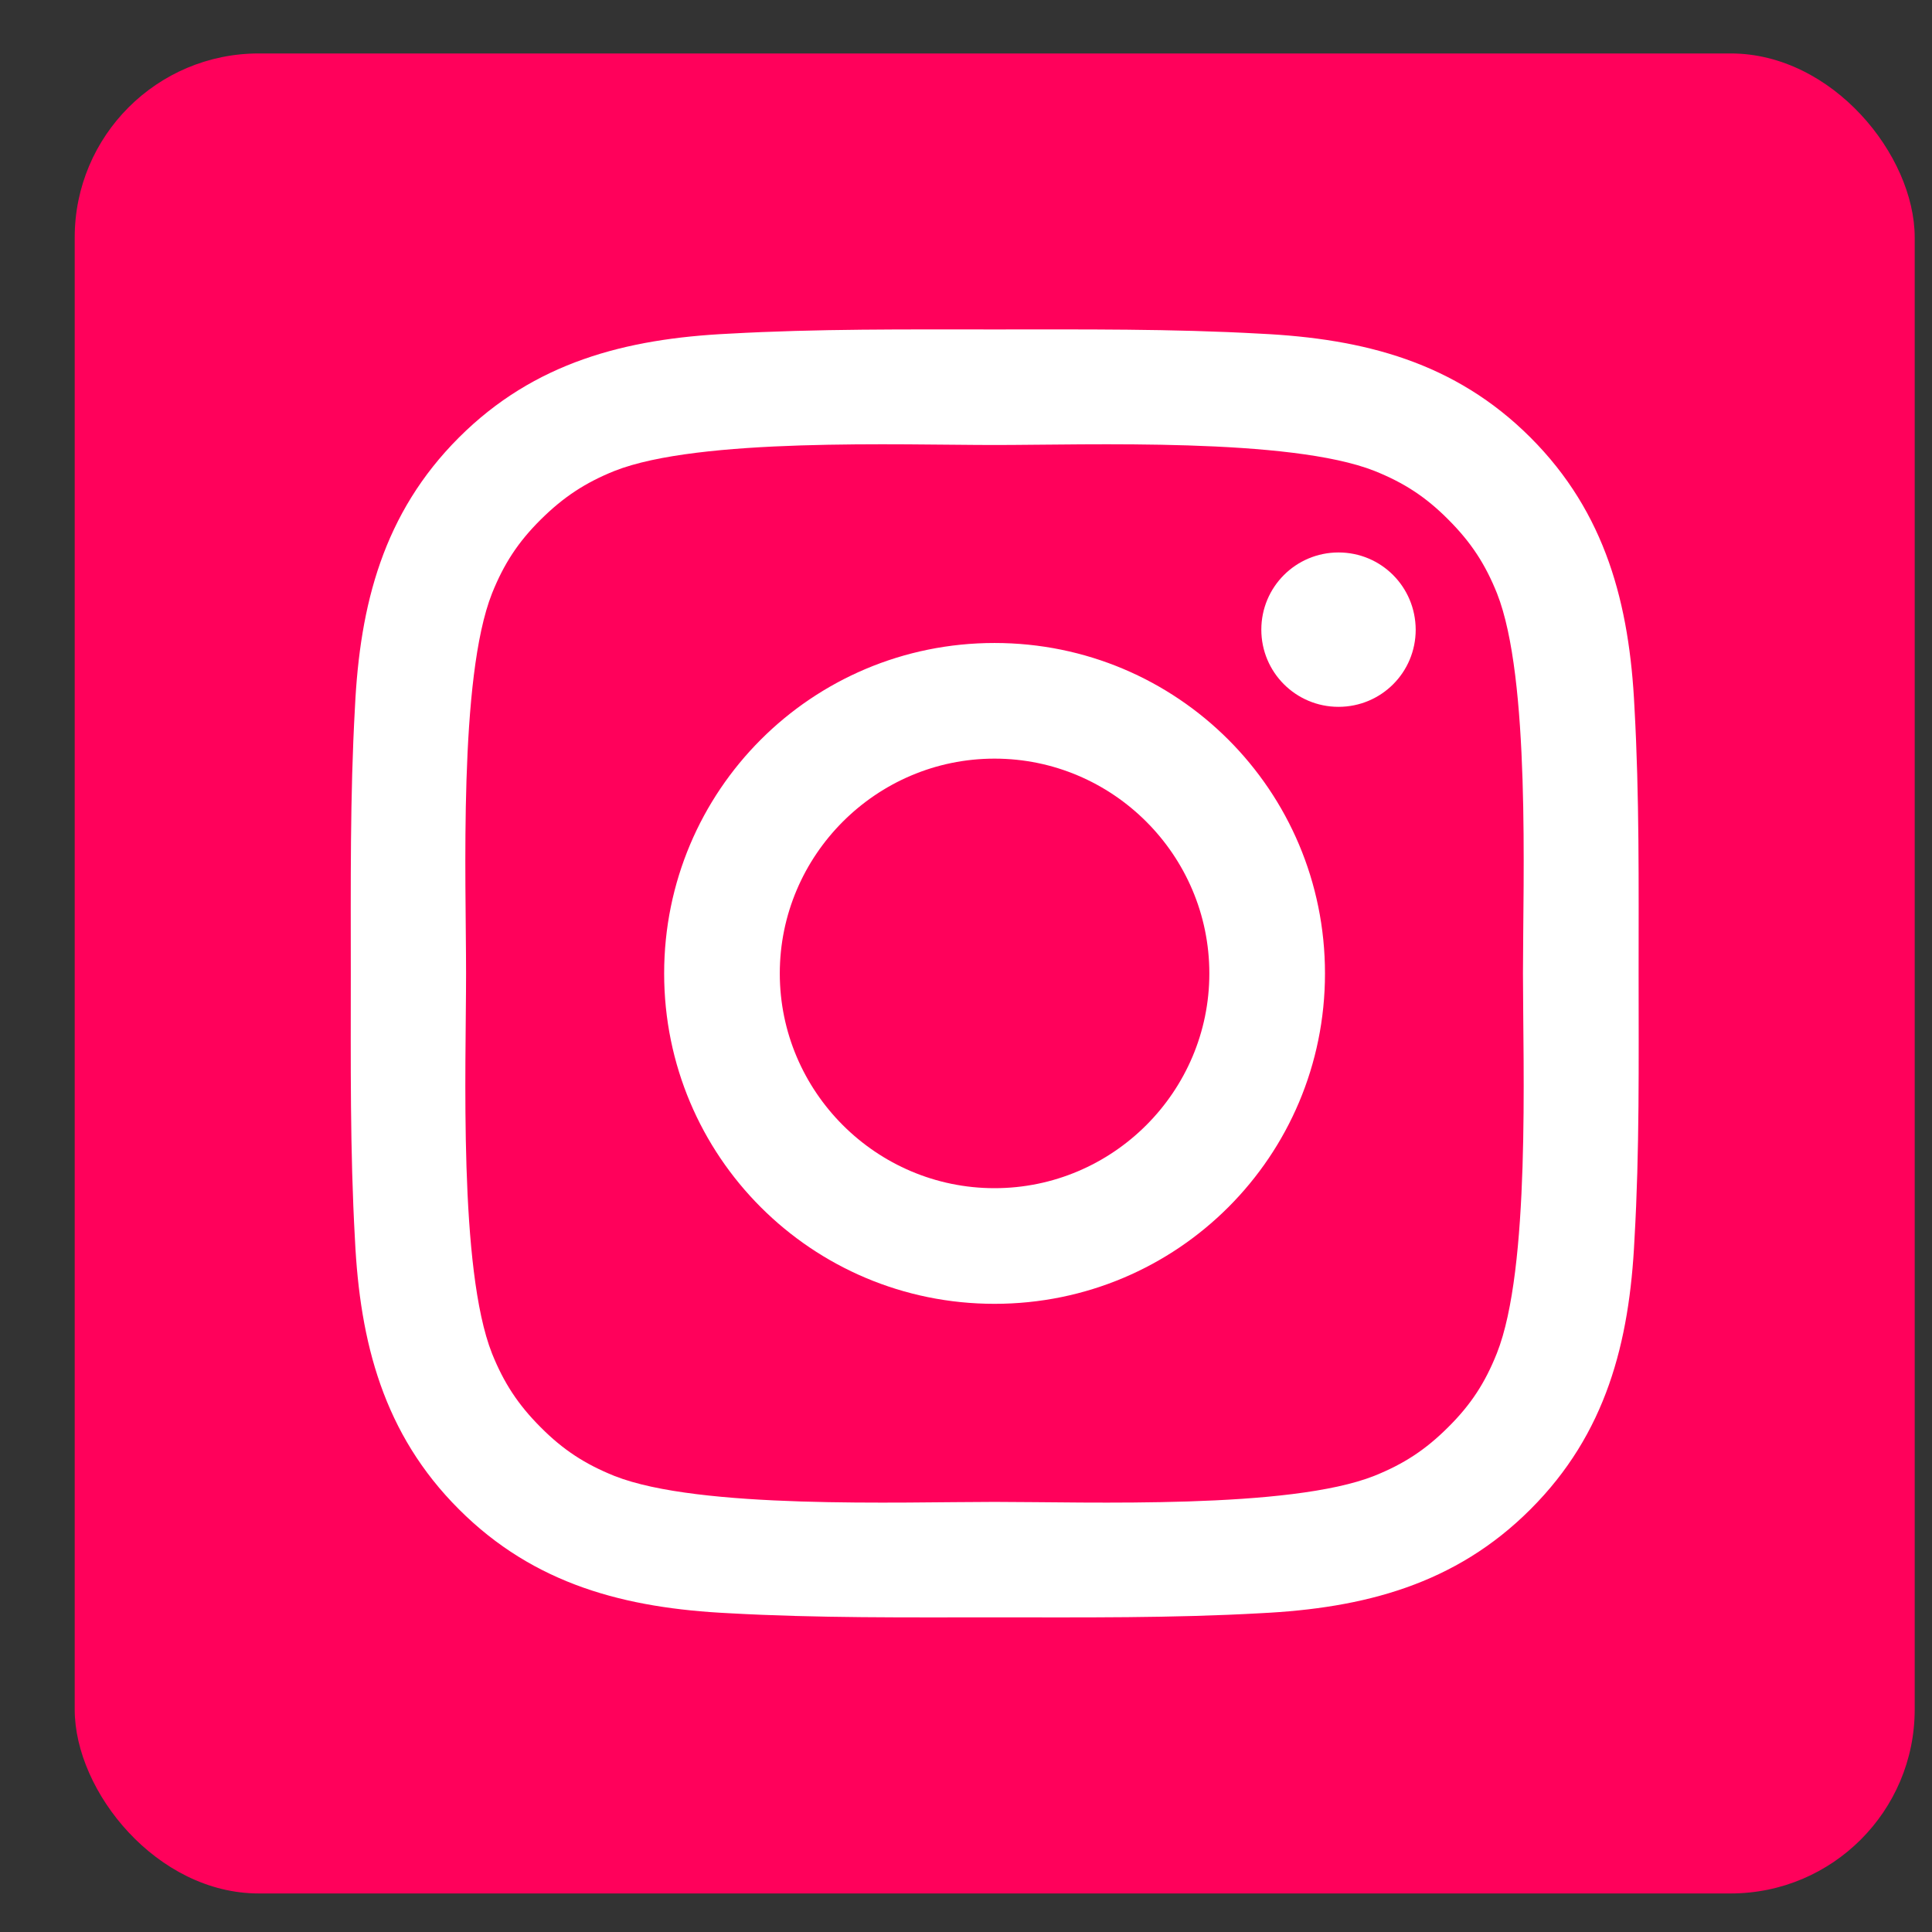 <svg width="21" height="21" viewBox="0 0 21 21" fill="none" xmlns="http://www.w3.org/2000/svg">
<rect x="0" y="0" width="21" height="21" fill="#333333" stroke="none"/>
<rect x="0.812" y="0.581" width="20" height="20" rx="2" fill="#FF015B"/>
<path d="M10.81 6.989C8.823 6.989 7.219 8.593 7.219 10.581C7.219 12.568 8.823 14.172 10.81 14.172C12.798 14.172 14.402 12.568 14.402 10.581C14.402 8.593 12.798 6.989 10.81 6.989ZM10.81 12.915C9.525 12.915 8.476 11.866 8.476 10.581C8.476 9.295 9.525 8.246 10.81 8.246C12.096 8.246 13.145 9.295 13.145 10.581C13.145 11.866 12.096 12.915 10.81 12.915ZM14.549 6.005C14.085 6.005 13.71 6.38 13.71 6.844C13.71 7.308 14.085 7.683 14.549 7.683C15.013 7.683 15.388 7.31 15.388 6.844C15.386 6.378 15.013 6.005 14.549 6.005Z" fill="white"/>
<path d="M17.811 10.581C17.811 9.614 17.82 8.656 17.766 7.691C17.712 6.571 17.456 5.576 16.636 4.756C15.815 3.935 14.822 3.681 13.701 3.627C12.735 3.573 11.777 3.581 10.812 3.581C9.845 3.581 8.887 3.573 7.923 3.627C6.802 3.681 5.807 3.937 4.988 4.756C4.166 5.578 3.912 6.571 3.858 7.691C3.804 8.658 3.813 9.616 3.813 10.581C3.813 11.546 3.804 12.505 3.858 13.47C3.912 14.591 4.168 15.586 4.988 16.405C5.809 17.227 6.802 17.48 7.923 17.535C8.889 17.589 9.847 17.58 10.812 17.58C11.779 17.58 12.737 17.589 13.701 17.535C14.822 17.48 15.817 17.225 16.636 16.405C17.458 15.584 17.712 14.591 17.766 13.47C17.822 12.505 17.811 11.547 17.811 10.581ZM16.27 14.71C16.143 15.029 15.989 15.267 15.742 15.512C15.495 15.759 15.258 15.913 14.94 16.041C14.018 16.407 11.831 16.325 10.81 16.325C9.789 16.325 7.6 16.407 6.679 16.043C6.361 15.915 6.122 15.761 5.877 15.514C5.63 15.267 5.476 15.03 5.348 14.712C4.984 13.789 5.066 11.602 5.066 10.581C5.066 9.56 4.984 7.371 5.348 6.45C5.476 6.131 5.63 5.893 5.877 5.648C6.124 5.403 6.361 5.247 6.679 5.119C7.6 4.755 9.789 4.837 10.81 4.837C11.831 4.837 14.02 4.755 14.941 5.119C15.26 5.247 15.498 5.401 15.743 5.648C15.99 5.895 16.144 6.131 16.272 6.45C16.636 7.371 16.554 9.56 16.554 10.581C16.554 11.602 16.636 13.789 16.27 14.71Z" fill="white"/>
</svg>

